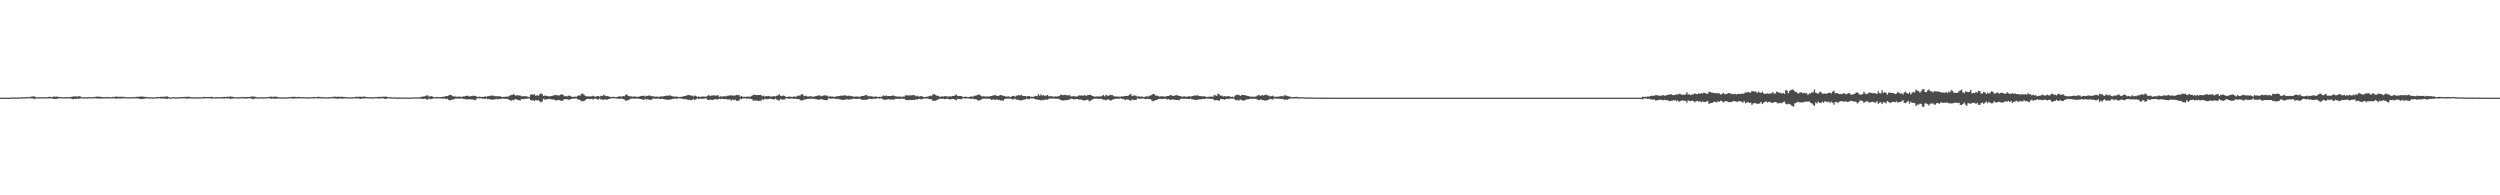 <?xml version="1.0" encoding="UTF-8"?>
<svg xmlns="http://www.w3.org/2000/svg" width="1920" height="150">
  <path d="M0 74.999h1v1.000H0zM1 74.999h1v1.000H1zM2 74.999h1v1.000H2zM3 74.999h1v1.000H3zM4 74.999h1v1.000H4zM5 74.999h1v1.000H5zM6 74.998h1v1.000H6zM7 74.999h1v1.000H7zM8 74.956h1v1.000H8zM9 74.789h1v1.000H9zM10 74.777h1v1.000H10zM11 74.906h1v1.000H11zM12 74.880h1v1.000H12zM13 74.808h1v1.000H13zM14 74.858h1v1.000H14zM15 74.834h1v1.000H15zM16 74.660h1v1.000H16zM17 74.714h1v1.000H17zM18 74.738h1v1.000H18zM19 74.710h1v1.000H19zM20 74.524h1v1.000H20zM21 74.540h1v1.000H21zM22 74.410h1v1.132H22zM23 74.555h1v1.000H23zM24 74.013h1v1.549H24zM25 74.083h1v1.603H25zM26 74.023h1v2.124H26zM27 74.617h1v1.000H27zM28 74.711h1v1.000H28zM29 74.681h1v1.000H29zM30 74.602h1v1.000H30zM31 74.708h1v1.000H31zM32 74.707h1v1.000H32zM33 74.591h1v1.000H33zM34 74.678h1v1.000H34zM35 74.719h1v1.000H35zM36 74.574h1v1.000H36zM37 74.355h1v1.261H37zM38 74.354h1v1.150H38zM39 74.565h1v1.000H39zM40 74.436h1v1.270H40zM41 74.021h1v1.967H41zM42 74.286h1v1.719H42zM43 74.117h1v1.886H43zM44 74.345h1v1.394H44zM45 74.415h1v1.000H45zM46 74.550h1v1.000H46zM47 74.628h1v1.000H47zM48 74.676h1v1.000H48zM49 74.629h1v1.000H49zM50 74.674h1v1.000H50zM51 74.550h1v1.000H51zM52 74.477h1v1.040H52zM53 74.523h1v1.005H53zM54 74.444h1v1.241H54zM55 74.280h1v1.784H55zM56 73.990h1v2.172H56zM57 74.013h1v1.846H57zM58 74.068h1v1.940H58zM59 74.205h1v1.590H59zM60 73.866h1v2.008H60zM61 73.951h1v1.675H61zM62 74.574h1v1.000H62zM63 74.605h1v1.000H63zM64 74.730h1v1.000H64zM65 74.693h1v1.000H65zM66 74.734h1v1.000H66zM67 74.723h1v1.000H67zM68 74.482h1v1.000H68zM69 74.685h1v1.000H69zM70 74.673h1v1.000H70zM71 74.525h1v1.000H71zM72 74.442h1v1.086H72zM73 74.387h1v1.109H73zM74 74.074h1v1.580H74zM75 74.353h1v1.373H75zM76 74.205h1v1.567H76zM77 74.392h1v1.325H77zM78 74.425h1v1.128H78zM79 74.701h1v1.000H79zM80 74.606h1v1.000H80zM81 74.509h1v1.000H81zM82 74.623h1v1.000H82zM83 74.567h1v1.000H83zM84 74.599h1v1.000H84zM85 74.749h1v1.000H85zM86 74.358h1v1.117H86zM87 74.661h1v1.000H87zM88 74.204h1v1.508H88zM89 74.209h1v1.617H89zM90 74.315h1v1.379H90zM91 74.412h1v1.220H91zM92 74.233h1v1.497H92zM93 74.381h1v1.157H93zM94 74.297h1v1.400H94zM95 74.463h1v1.026H95zM96 74.593h1v1.000H96zM97 74.681h1v1.000H97zM98 74.591h1v1.000H98zM99 74.771h1v1.000H99zM100 74.644h1v1.000H100zM101 74.582h1v1.000H101zM102 74.599h1v1.000H102zM103 74.595h1v1.000H103zM104 74.354h1v1.089H104zM105 74.286h1v1.271H105zM106 74.333h1v1.403H106zM107 74.206h1v1.893H107zM108 74.108h1v1.894H108zM109 74.174h1v1.892H109zM110 74.196h1v1.618H110zM111 74.519h1v1.226H111zM112 74.415h1v1.071H112zM113 74.696h1v1.000H113zM114 74.714h1v1.000H114zM115 74.688h1v1.000H115zM116 74.707h1v1.000H116zM117 74.764h1v1.000H117zM118 74.764h1v1.000H118zM119 74.746h1v1.000H119zM120 74.513h1v1.052H120zM121 74.460h1v1.119H121zM122 74.481h1v1.000H122zM123 74.270h1v1.456H123zM124 74.272h1v1.392H124zM125 74.281h1v1.463H125zM126 74.312h1v1.287H126zM127 74.105h1v1.795H127zM128 74.074h1v1.905H128zM129 74.503h1v1.117H129zM130 74.817h1v1.000H130zM131 74.839h1v1.000H131zM132 74.693h1v1.000H132zM133 74.616h1v1.000H133zM134 74.760h1v1.000H134zM135 74.767h1v1.000H135zM136 74.658h1v1.000H136zM137 74.741h1v1.000H137zM138 74.479h1v1.065H138zM139 74.623h1v1.000H139zM140 74.480h1v1.089H140zM141 74.430h1v1.106H141zM142 74.285h1v1.260H142zM143 74.480h1v1.322H143zM144 74.172h1v1.552H144zM145 74.369h1v1.233H145zM146 74.639h1v1.000H146zM147 74.637h1v1.000H147zM148 74.772h1v1.000H148zM149 74.768h1v1.000H149zM150 74.726h1v1.000H150zM151 74.691h1v1.000H151zM152 74.757h1v1.000H152zM153 74.598h1v1.000H153zM154 74.634h1v1.000H154zM155 74.725h1v1.000H155zM156 74.338h1v1.228H156zM157 74.521h1v1.000H157zM158 74.481h1v1.000H158zM159 74.556h1v1.000H159zM160 74.462h1v1.078H160zM161 74.492h1v1.039H161zM162 74.240h1v1.514H162zM163 74.728h1v1.000H163zM164 74.656h1v1.000H164zM165 74.693h1v1.000H165zM166 74.496h1v1.000H166zM167 74.711h1v1.000H167zM168 74.577h1v1.000H168zM169 74.556h1v1.000H169zM170 74.584h1v1.000H170zM171 74.517h1v1.198H171zM172 74.416h1v1.233H172zM173 74.529h1v1.000H173zM174 74.189h1v1.487H174zM175 74.404h1v1.062H175zM176 74.109h1v1.776H176zM177 74.191h1v1.672H177zM178 74.327h1v1.430H178zM179 74.431h1v1.089H179zM180 74.653h1v1.000H180zM181 74.632h1v1.000H181zM182 74.734h1v1.000H182zM183 74.712h1v1.000H183zM184 74.620h1v1.000H184zM185 74.621h1v1.000H185zM186 74.412h1v1.102H186zM187 74.656h1v1.000H187zM188 74.474h1v1.255H188zM189 74.514h1v1.135H189zM190 74.436h1v1.112H190zM191 74.482h1v1.011H191zM192 74.299h1v1.316H192zM193 74.074h1v1.760H193zM194 74.121h1v2.150H194zM195 74.239h1v1.518H195zM196 74.408h1v1.234H196zM197 74.705h1v1.000H197zM198 74.745h1v1.000H198zM199 74.762h1v1.000H199zM200 74.618h1v1.000H200zM201 74.700h1v1.000H201zM202 74.720h1v1.000H202zM203 74.723h1v1.000H203zM204 74.634h1v1.000H204zM205 74.595h1v1.000H205zM206 74.457h1v1.000H206zM207 74.254h1v1.333H207zM208 74.219h1v1.725H208zM209 74.355h1v1.291H209zM210 74.289h1v1.489H210zM211 74.170h1v1.731H211zM212 74.267h1v1.477H212zM213 74.516h1v1.067H213zM214 74.828h1v1.000H214zM215 74.712h1v1.000H215zM216 74.728h1v1.000H216zM217 74.785h1v1.000H217zM218 74.727h1v1.000H218zM219 74.864h1v1.000H219zM220 74.724h1v1.000H220zM221 74.626h1v1.000H221zM222 74.483h1v1.000H222zM223 74.446h1v1.130H223zM224 74.401h1v1.219H224zM225 74.331h1v1.491H225zM226 74.316h1v1.272H226zM227 74.555h1v1.048H227zM228 74.426h1v1.099H228zM229 74.381h1v1.171H229zM230 74.488h1v1.000H230zM231 74.684h1v1.000H231zM232 74.591h1v1.000H232zM233 74.697h1v1.000H233zM234 74.645h1v1.000H234zM235 74.747h1v1.000H235zM236 74.768h1v1.000H236zM237 74.685h1v1.000H237zM238 74.693h1v1.000H238zM239 74.579h1v1.000H239zM240 74.605h1v1.000H240zM241 74.421h1v1.079H241zM242 74.539h1v1.000H242zM243 74.534h1v1.000H243zM244 74.256h1v1.419H244zM245 74.419h1v1.070H245zM246 74.482h1v1.074H246zM247 74.783h1v1.000H247zM248 74.557h1v1.000H248zM249 74.587h1v1.000H249zM250 74.779h1v1.000H250zM251 74.737h1v1.000H251zM252 74.653h1v1.000H252zM253 74.635h1v1.000H253zM254 74.556h1v1.000H254zM255 74.336h1v1.121H255zM256 74.361h1v1.142H256zM257 74.244h1v1.416H257zM258 74.378h1v1.382H258zM259 74.271h1v1.636H259zM260 74.193h1v1.453H260zM261 74.479h1v1.200H261zM262 74.148h1v1.619H262zM263 74.443h1v1.290H263zM264 74.481h1v1.102H264zM265 74.515h1v1.003H265zM266 74.729h1v1.000H266zM267 74.739h1v1.000H267zM268 74.733h1v1.000H268zM269 74.697h1v1.000H269zM270 74.772h1v1.000H270zM271 74.576h1v1.000H271zM272 74.523h1v1.045H272zM273 74.305h1v1.314H273zM274 74.249h1v1.345H274zM275 74.395h1v1.188H275zM276 74.168h1v1.830H276zM277 74.336h1v1.545H277zM278 74.305h1v1.318H278zM279 74.133h1v1.536H279zM280 74.221h1v1.325H280zM281 74.501h1v1.036H281zM282 74.620h1v1.020H282zM283 74.716h1v1.000H283zM284 74.601h1v1.000H284zM285 74.648h1v1.000H285zM286 74.738h1v1.000H286zM287 74.647h1v1.000H287zM288 74.458h1v1.006H288zM289 74.483h1v1.000H289zM290 74.341h1v1.307H290zM291 74.409h1v1.231H291zM292 74.340h1v1.247H292zM293 74.405h1v1.171H293zM294 74.205h1v1.362H294zM295 74.221h1v1.684H295zM296 74.142h1v1.822H296zM297 74.504h1v1.036H297zM298 74.593h1v1.000H298zM299 74.604h1v1.000H299zM300 74.758h1v1.000H300zM301 74.842h1v1.000H301zM302 74.750h1v1.000H302zM303 74.693h1v1.000H303zM304 74.899h1v1.000H304zM305 74.871h1v1.000H305zM306 74.878h1v1.000H306zM307 74.900h1v1.000H307zM308 74.854h1v1.000H308zM309 74.849h1v1.000H309zM310 74.886h1v1.000H310zM311 74.888h1v1.000H311zM312 74.888h1v1.000H312zM313 74.896h1v1.000H313zM314 74.917h1v1.000H314zM315 74.937h1v1.000H315zM316 74.843h1v1.000H316zM317 74.789h1v1.000H317zM318 74.802h1v1.000H318zM319 74.784h1v1.000H319zM320 74.728h1v1.000H320zM321 74.782h1v1.000H321zM322 74.533h1v1.125H322zM323 74.379h1v1.368H323zM324 74.246h1v1.803H324zM325 73.994h1v1.857H325zM326 73.946h1v1.863H326zM327 73.365h1v3.042H327zM328 73.199h1v3.221H328zM329 74.138h1v1.499H329zM330 74.034h1v2.254H330zM331 73.802h1v2.196H331zM332 74.269h1v1.428H332zM333 74.643h1v1.000H333zM334 74.608h1v1.000H334zM335 74.398h1v1.190H335zM336 74.561h1v1.024H336zM337 74.539h1v1.030H337zM338 74.486h1v1.153H338zM339 74.525h1v1.180H339zM340 74.140h1v1.561H340zM341 74.290h1v1.363H341zM342 73.753h1v2.287H342zM343 73.836h1v1.949H343zM344 73.391h1v3.277H344zM345 72.833h1v4.214H345zM346 72.965h1v3.881H346zM347 73.948h1v2.303H347zM348 73.960h1v2.542H348zM349 74.070h1v1.658H349zM350 74.219h1v1.508H350zM351 74.265h1v1.417H351zM352 74.112h1v1.638H352zM353 74.279h1v1.499H353zM354 74.408h1v1.163H354zM355 74.094h1v1.851H355zM356 74.137h1v1.829H356zM357 73.672h1v2.561H357zM358 73.554h1v2.773H358zM359 73.541h1v2.818H359zM360 74.193h1v2.033H360zM361 73.824h1v2.514H361zM362 73.778h1v2.599H362zM363 73.451h1v3.008H363zM364 73.624h1v3.386H364zM365 73.806h1v2.752H365zM366 74.431h1v1.004H366zM367 74.254h1v1.253H367zM368 74.243h1v1.335H368zM369 74.439h1v1.021H369zM370 74.376h1v1.388H370zM371 74.380h1v1.461H371zM372 73.958h1v1.981H372zM373 74.291h1v1.269H373zM374 73.960h1v2.224H374zM375 73.763h1v2.293H375zM376 73.489h1v2.823H376zM377 73.571h1v2.978H377zM378 73.298h1v3.293H378zM379 73.680h1v2.629H379zM380 73.924h1v2.341H380zM381 73.924h1v2.071H381zM382 73.896h1v2.417H382zM383 73.999h1v1.867H383zM384 73.949h1v2.259H384zM385 74.471h1v1.198H385zM386 74.389h1v1.389H386zM387 74.385h1v1.393H387zM388 74.186h1v1.775H388zM389 74.266h1v1.609H389zM390 74.016h1v2.418H390zM391 73.416h1v3.317H391zM392 73.026h1v4.451H392zM393 72.911h1v3.809H393zM394 72.070h1v5.019H394zM395 73.240h1v2.952H395zM396 73.298h1v2.944H396zM397 73.142h1v3.566H397zM398 73.330h1v3.617H398zM399 73.347h1v3.876H399zM400 73.936h1v2.110H400zM401 73.912h1v2.223H401zM402 73.795h1v2.324H402zM403 73.920h1v1.828H403zM404 73.921h1v2.045H404zM405 74.279h1v1.298H405zM406 74.480h1v1.021H406zM407 72.749h1v4.106H407zM408 72.398h1v4.811H408zM409 72.755h1v4.273H409zM410 72.317h1v5.241H410zM411 73.616h1v3.072H411zM412 73.136h1v4.138H412zM413 73.471h1v3.532H413zM414 72.406h1v5.346H414zM415 71.659h1v6.907H415zM416 72.364h1v5.400H416zM417 73.770h1v2.134H417zM418 73.305h1v3.242H418zM419 73.652h1v2.728H419zM420 73.692h1v2.521H420zM421 74.055h1v1.878H421zM422 73.879h1v2.233H422zM423 73.771h1v2.522H423zM424 73.465h1v2.933H424zM425 73.219h1v3.326H425zM426 72.860h1v4.108H426zM427 73.063h1v4.172H427zM428 73.291h1v3.351H428zM429 73.283h1v3.641H429zM430 72.779h1v4.505H430zM431 72.421h1v5.157H431zM432 72.883h1v4.099H432zM433 74.020h1v2.097H433zM434 73.650h1v2.642H434zM435 74.062h1v2.047H435zM436 73.593h1v2.930H436zM437 73.363h1v3.234H437zM438 74.008h1v2.089H438zM439 74.368h1v1.446H439zM440 74.517h1v1.133H440zM441 74.097h1v1.677H441zM442 74.433h1v1.057H442zM443 73.704h1v2.473H443zM444 73.182h1v3.297H444zM445 73.402h1v3.376H445zM446 72.071h1v5.680H446zM447 71.906h1v5.705H447zM448 72.670h1v4.983H448zM449 73.559h1v3.354H449zM450 73.982h1v2.122H450zM451 73.972h1v1.922H451zM452 74.066h1v2.061H452zM453 74.007h1v2.013H453zM454 74.046h1v1.842H454zM455 73.548h1v2.970H455zM456 74.029h1v1.817H456zM457 74.360h1v1.377H457zM458 73.799h1v2.491H458zM459 73.798h1v2.684H459zM460 74.264h1v1.433H460zM461 73.538h1v2.788H461zM462 73.784h1v2.661H462zM463 72.809h1v3.958H463zM464 73.375h1v2.765H464zM465 73.857h1v2.851H465zM466 73.734h1v2.733H466zM467 74.031h1v2.002H467zM468 74.277h1v1.504H468zM469 74.507h1v1.000H469zM470 74.327h1v1.198H470zM471 74.371h1v1.053H471zM472 74.578h1v1.000H472zM473 74.454h1v1.149H473zM474 74.401h1v1.419H474zM475 73.948h1v1.834H475zM476 74.106h1v1.765H476zM477 74.232h1v1.456H477zM478 73.737h1v2.328H478zM479 73.950h1v2.593H479zM480 72.779h1v4.543H480zM481 72.573h1v4.660H481zM482 73.725h1v3.146H482zM483 73.927h1v2.479H483zM484 73.890h1v1.976H484zM485 74.245h1v1.334H485zM486 74.163h1v1.595H486zM487 74.135h1v1.626H487zM488 74.119h1v1.678H488zM489 74.400h1v1.274H489zM490 74.222h1v1.549H490zM491 73.984h1v2.054H491zM492 73.632h1v2.472H492zM493 73.725h1v2.692H493zM494 73.398h1v3.442H494zM495 74.064h1v1.725H495zM496 73.540h1v2.961H496zM497 73.793h1v2.394H497zM498 73.244h1v3.416H498zM499 73.474h1v3.106H499zM500 73.880h1v2.766H500zM501 73.981h1v1.663H501zM502 74.142h1v1.695H502zM503 74.234h1v1.603H503zM504 74.149h1v1.676H504zM505 74.313h1v1.292H505zM506 74.362h1v1.613H506zM507 74.001h1v2.061H507zM508 74.069h1v1.756H508zM509 73.979h1v2.041H509zM510 73.766h1v2.569H510zM511 73.543h1v2.847H511zM512 73.432h1v3.210H512zM513 73.478h1v3.096H513zM514 73.171h1v3.392H514zM515 73.686h1v2.642H515zM516 73.967h1v1.980H516zM517 74.080h1v1.925H517zM518 74.216h1v1.369H518zM519 74.018h1v1.869H519zM520 74.385h1v1.337H520zM521 74.508h1v1.000H521zM522 74.283h1v1.303H522zM523 74.400h1v1.370H523zM524 74.010h1v1.881H524zM525 73.835h1v2.373H525zM526 73.683h1v2.443H526zM527 73.341h1v2.903H527zM528 72.866h1v3.934H528zM529 73.042h1v3.482H529zM530 73.372h1v3.623H530zM531 73.344h1v3.465H531zM532 74.068h1v1.962H532zM533 73.398h1v3.432H533zM534 73.592h1v2.730H534zM535 74.465h1v1.150H535zM536 74.002h1v1.937H536zM537 74.476h1v1.332H537zM538 74.226h1v1.508H538zM539 74.037h1v1.930H539zM540 74.178h1v1.589H540zM541 74.209h1v1.385H541zM542 74.164h1v1.499H542zM543 73.508h1v3.168H543zM544 73.042h1v3.803H544zM545 73.763h1v2.653H545zM546 73.366h1v3.301H546zM547 73.304h1v3.562H547zM548 73.187h1v3.082H548zM549 73.572h1v2.560H549zM550 73.177h1v3.320H550zM551 73.174h1v3.071H551zM552 74.325h1v1.432H552zM553 73.993h1v2.179H553zM554 74.106h1v1.631H554zM555 73.984h1v2.144H555zM556 73.921h1v2.201H556zM557 74.048h1v1.941H557zM558 73.580h1v2.806H558zM559 73.440h1v2.991H559zM560 73.389h1v2.905H560zM561 73.113h1v4.190H561zM562 73.459h1v2.993H562zM563 73.340h1v3.515H563zM564 73.498h1v2.967H564zM565 72.803h1v4.684H565zM566 73.147h1v4.253H566zM567 72.878h1v4.542H567zM568 74.251h1v1.558H568zM569 73.621h1v2.667H569zM570 74.442h1v1.070H570zM571 74.112h1v1.528H571zM572 74.420h1v1.064H572zM573 74.176h1v1.739H573zM574 74.203h1v1.385H574zM575 74.232h1v1.548H575zM576 74.111h1v1.818H576zM577 73.548h1v2.564H577zM578 72.728h1v4.633H578zM579 72.930h1v4.339H579zM580 72.897h1v4.352H580zM581 73.126h1v4.033H581zM582 72.959h1v4.711H582zM583 72.884h1v4.472H583zM584 72.955h1v4.376H584zM585 73.862h1v2.367H585zM586 73.453h1v3.254H586zM587 74.165h1v1.602H587zM588 73.735h1v2.423H588zM589 73.877h1v2.353H589zM590 73.626h1v2.460H590zM591 74.181h1v1.570H591zM592 74.098h1v1.997H592zM593 74.040h1v2.087H593zM594 73.743h1v2.821H594zM595 74.064h1v1.715H595zM596 73.535h1v2.860H596zM597 73.217h1v3.807H597zM598 72.381h1v4.785H598zM599 73.504h1v2.502H599zM600 73.823h1v2.641H600zM601 73.299h1v3.194H601zM602 73.617h1v2.835H602zM603 74.322h1v1.191H603zM604 74.463h1v1.119H604zM605 74.231h1v1.590H605zM606 74.102h1v1.746H606zM607 74.327h1v1.297H607zM608 74.453h1v1.173H608zM609 74.157h1v1.898H609zM610 74.137h1v1.612H610zM611 74.258h1v1.655H611zM612 73.600h1v2.516H612zM613 73.481h1v2.479H613zM614 73.313h1v3.442H614zM615 72.523h1v4.742H615zM616 72.326h1v4.717H616zM617 73.820h1v2.625H617zM618 73.410h1v3.023H618zM619 73.834h1v2.193H619zM620 74.201h1v1.729H620zM621 74.058h1v1.749H621zM622 73.873h1v2.071H622zM623 74.207h1v1.559H623zM624 74.224h1v1.660H624zM625 74.159h1v1.666H625zM626 73.762h1v2.530H626zM627 73.537h1v2.757H627zM628 73.386h1v3.246H628zM629 73.168h1v3.299H629zM630 73.947h1v2.106H630zM631 73.602h1v2.832H631zM632 73.435h1v3.179H632zM633 73.071h1v3.759H633zM634 73.594h1v3.371H634zM635 73.434h1v3.191H635zM636 74.219h1v1.213H636zM637 73.961h1v1.921H637zM638 74.069h1v1.691H638zM639 74.091h1v1.621H639zM640 74.347h1v1.353H640zM641 74.329h1v1.549H641zM642 73.896h1v2.173H642zM643 73.992h1v1.833H643zM644 73.719h1v2.557H644zM645 73.504h1v2.943H645zM646 73.402h1v3.170H646zM647 73.404h1v3.330H647zM648 73.255h1v3.418H648zM649 73.238h1v3.138H649zM650 73.843h1v2.357H650zM651 73.510h1v3.011H651zM652 73.485h1v2.896H652zM653 73.886h1v2.307H653zM654 73.772h1v2.416H654zM655 74.269h1v1.409H655zM656 74.187h1v1.790H656zM657 74.128h1v1.805H657zM658 74.097h1v1.956H658zM659 74.252h1v1.515H659zM660 74.286h1v1.518H660zM661 73.791h1v2.708H661zM662 73.691h1v2.952H662zM663 73.620h1v2.946H663zM664 73.128h1v3.480H664zM665 72.908h1v3.780H665zM666 73.928h1v2.274H666zM667 73.760h1v2.212H667zM668 74.051h1v1.796H668zM669 73.877h1v2.371H669zM670 74.273h1v1.538H670zM671 74.253h1v1.529H671zM672 74.080h1v1.831H672zM673 74.246h1v1.291H673zM674 74.509h1v1.000H674zM675 74.233h1v1.523H675zM676 74.398h1v1.022H676zM677 74.035h1v1.909H677zM678 73.264h1v3.305H678zM679 73.712h1v2.861H679zM680 73.264h1v3.379H680zM681 73.817h1v2.430H681zM682 73.742h1v2.382H682zM683 73.788h1v2.701H683zM684 73.698h1v2.635H684zM685 73.316h1v3.152H685zM686 73.462h1v3.064H686zM687 73.861h1v1.956H687zM688 74.091h1v1.864H688zM689 74.123h1v1.733H689zM690 74.226h1v1.673H690zM691 74.073h1v1.896H691zM692 74.423h1v1.197H692zM693 74.082h1v1.831H693zM694 74.130h1v1.728H694zM695 73.147h1v3.482H695zM696 73.240h1v3.604H696zM697 73.263h1v3.745H697zM698 73.317h1v3.406H698zM699 73.197h1v3.564H699zM700 73.127h1v3.747H700zM701 72.985h1v3.746H701zM702 73.252h1v3.522H702zM703 73.934h1v2.302H703zM704 73.489h1v3.063H704zM705 74.129h1v1.757H705zM706 74.021h1v2.001H706zM707 73.657h1v2.673H707zM708 74.124h1v1.850H708zM709 74.421h1v1.296H709zM710 74.573h1v1.000H710zM711 74.196h1v1.494H711zM712 74.236h1v1.424H712zM713 73.891h1v2.148H713zM714 73.379h1v2.912H714zM715 73.821h1v2.468H715zM716 72.460h1v5.129H716zM717 72.367h1v5.010H717zM718 72.907h1v4.441H718zM719 73.451h1v3.419H719zM720 73.651h1v2.760H720zM721 74.167h1v1.681H721zM722 74.276h1v1.554H722zM723 73.898h1v2.060H723zM724 74.161h1v1.659H724zM725 73.936h1v2.233H725zM726 73.791h1v2.130H726zM727 74.194h1v1.558H727zM728 74.076h1v2.003H728zM729 74.007h1v2.328H729zM730 74.110h1v2.150H730zM731 73.741h1v2.336H731zM732 73.650h1v2.421H732zM733 73.306h1v3.263H733zM734 72.599h1v4.427H734zM735 73.801h1v2.089H735zM736 73.802h1v2.300H736zM737 73.680h1v2.501H737zM738 73.805h1v2.447H738zM739 74.437h1v1.031H739zM740 74.368h1v1.193H740zM741 74.222h1v1.437H741zM742 74.322h1v1.245H742zM743 74.483h1v1.051H743zM744 74.413h1v1.273H744zM745 74.153h1v1.839H745zM746 74.034h1v1.811H746zM747 74.172h1v1.714H747zM748 73.486h1v2.834H748zM749 73.453h1v2.603H749zM750 73.011h1v3.832H750zM751 72.570h1v4.751H751zM752 72.816h1v4.310H752zM753 73.620h1v2.905H753zM754 74.139h1v1.668H754zM755 73.846h1v2.039H755zM756 74.123h1v1.591H756zM757 74.163h1v1.651H757zM758 73.971h1v1.908H758zM759 74.295h1v1.490H759zM760 73.791h1v2.253H760zM761 73.726h1v3.021H761zM762 73.331h1v3.092H762zM763 73.280h1v3.205H763zM764 72.944h1v3.755H764zM765 73.683h1v2.431H765zM766 73.672h1v3.151H766zM767 73.318h1v3.332H767zM768 72.954h1v4.218H768zM769 73.254h1v3.938H769zM770 73.559h1v3.716H770zM771 73.681h1v2.452H771zM772 74.195h1v1.753H772zM773 74.141h1v1.589H773zM774 73.943h1v1.828H774zM775 74.360h1v1.297H775zM776 74.333h1v1.661H776zM777 73.682h1v2.689H777zM778 73.660h1v2.603H778zM779 74.232h1v1.496H779zM780 73.452h1v3.180H780zM781 73.373h1v3.058H781zM782 73.035h1v3.939H782zM783 73.341h1v3.567H783zM784 72.767h1v4.366H784zM785 73.677h1v3.168H785zM786 73.804h1v2.576H786zM787 73.656h1v2.757H787zM788 74.205h1v1.587H788zM789 73.701h1v2.448H789zM790 73.705h1v2.505H790zM791 74.393h1v1.144H791zM792 74.189h1v1.488H792zM793 74.435h1v1.096H793zM794 73.978h1v2.005H794zM795 73.574h1v2.708H795zM796 73.856h1v2.646H796zM797 72.396h1v4.291H797zM798 73.513h1v3.188H798zM799 72.548h1v4.620H799zM800 73.421h1v3.204H800zM801 73.065h1v3.991H801zM802 73.797h1v2.598H802zM803 73.358h1v3.242H803zM804 72.977h1v3.593H804zM805 73.970h1v1.940H805zM806 73.830h1v1.884H806zM807 73.944h1v1.738H807zM808 74.085h1v1.657H808zM809 74.219h1v1.396H809zM810 73.985h1v1.819H810zM811 74.122h1v1.736H811zM812 73.911h1v1.916H812zM813 73.822h1v2.193H813zM814 72.655h1v4.216H814zM815 72.906h1v4.143H815zM816 73.119h1v4.157H816zM817 72.788h1v4.333H817zM818 73.021h1v3.923H818zM819 73.167h1v3.575H819zM820 73.242h1v3.562H820zM821 73.055h1v3.288H821zM822 74.031h1v1.734H822zM823 74.036h1v1.881H823zM824 73.681h1v2.583H824zM825 74.071h1v2.263H825zM826 74.039h1v2.014H826zM827 74.020h1v2.049H827zM828 73.260h1v3.281H828zM829 73.446h1v2.904H829zM830 73.207h1v3.361H830zM831 73.585h1v3.352H831zM832 73.138h1v4.142H832zM833 73.307h1v3.717H833zM834 73.516h1v3.179H834zM835 72.953h1v3.615H835zM836 72.969h1v4.739H836zM837 72.741h1v4.665H837zM838 73.460h1v3.246H838zM839 73.765h1v2.357H839zM840 74.176h1v1.555H840zM841 74.207h1v1.610H841zM842 73.999h1v1.744H842zM843 74.064h1v1.905H843zM844 74.011h1v1.869H844zM845 74.115h1v1.762H845zM846 73.594h1v2.652H846zM847 73.027h1v3.533H847zM848 73.979h1v2.704H848zM849 72.831h1v4.288H849zM850 73.407h1v3.003H850zM851 73.689h1v2.717H851zM852 72.726h1v4.431H852zM853 73.007h1v4.074H853zM854 73.051h1v3.514H854zM855 73.877h1v2.303H855zM856 74.076h1v1.791H856zM857 74.062h1v1.812H857zM858 74.144h1v1.618H858zM859 74.258h1v1.609H859zM860 74.346h1v1.292H860zM861 73.830h1v1.942H861zM862 74.203h1v1.902H862zM863 73.800h1v2.597H863zM864 73.690h1v3.137H864zM865 73.741h1v2.440H865zM866 73.411h1v3.098H866zM867 72.813h1v4.134H867zM868 72.044h1v5.396H868zM869 73.688h1v2.591H869zM870 73.427h1v3.360H870zM871 73.272h1v3.436H871zM872 73.548h1v3.264H872zM873 74.231h1v1.356H873zM874 73.968h1v1.869H874zM875 74.161h1v1.684H875zM876 74.117h1v1.671H876zM877 74.142h1v1.475H877zM878 74.489h1v1.109H878zM879 74.225h1v1.883H879zM880 73.856h1v2.080H880zM881 74.296h1v1.563H881zM882 73.497h1v2.592H882zM883 73.460h1v2.559H883zM884 72.984h1v4.098H884zM885 72.131h1v5.682H885zM886 72.310h1v4.939H886zM887 73.480h1v3.489H887zM888 73.266h1v3.519H888zM889 73.717h1v2.293H889zM890 74.170h1v1.749H890zM891 73.992h1v1.918H891zM892 73.866h1v2.264H892zM893 74.138h1v1.733H893zM894 74.130h1v1.623H894zM895 74.049h1v1.832H895zM896 73.692h1v2.770H896zM897 73.729h1v2.420H897zM898 73.114h1v3.388H898zM899 73.028h1v3.804H899zM900 73.735h1v2.429H900zM901 73.609h1v2.981H901zM902 73.337h1v3.251H902zM903 73.057h1v3.725H903zM904 73.367h1v3.350H904zM905 73.561h1v3.653H905zM906 73.797h1v2.278H906zM907 74.274h1v1.569H907zM908 74.116h1v1.733H908zM909 73.998h1v1.931H909zM910 74.161h1v1.626H910zM911 74.341h1v1.642H911zM912 73.981h1v2.001H912zM913 73.813h1v2.266H913zM914 74.278h1v1.425H914zM915 73.748h1v2.690H915zM916 73.615h1v2.696H916zM917 73.246h1v3.504H917zM918 73.511h1v3.173H918zM919 73.095h1v3.617H919zM920 73.599h1v2.731H920zM921 73.799h1v2.474H921zM922 73.859h1v2.447H922zM923 73.980h1v2.030H923zM924 73.942h1v1.981H924zM925 74.021h1v2.064H925zM926 74.420h1v1.164H926zM927 74.364h1v1.338H927zM928 74.302h1v1.517H928zM929 74.261h1v1.672H929zM930 74.074h1v1.820H930zM931 74.402h1v1.583H931zM932 72.997h1v4.058H932zM933 73.223h1v3.730H933zM934 73.550h1v3.302H934zM935 71.902h1v5.329H935zM936 72.472h1v4.896H936zM937 73.581h1v2.375H937zM938 73.319h1v2.885H938zM939 74.076h1v2.139H939zM940 73.764h1v2.848H940zM941 74.079h1v1.954H941zM942 73.956h1v1.906H942zM943 73.830h1v2.278H943zM944 74.049h1v1.692H944zM945 74.450h1v1.152H945zM946 74.175h1v1.661H946zM947 74.641h1v1.000H947zM948 73.508h1v3.037H948zM949 72.770h1v4.271H949zM950 72.968h1v3.753H950zM951 72.740h1v4.596H951zM952 73.730h1v2.648H952zM953 72.927h1v3.983H953zM954 73.014h1v4.197H954zM955 72.925h1v4.250H955zM956 73.246h1v3.646H956zM957 73.494h1v2.809H957zM958 73.680h1v2.597H958zM959 74.005h1v2.140H959zM960 74.220h1v1.633H960zM961 74.220h1v1.681H961zM962 74.208h1v1.594H962zM963 74.285h1v1.605H963zM964 74.142h1v1.774H964zM965 73.534h1v2.921H965zM966 73.032h1v3.721H966zM967 73.271h1v3.652H967zM968 73.585h1v2.669H968zM969 72.963h1v3.958H969zM970 73.355h1v3.486H970zM971 72.920h1v4.511H971zM972 72.697h1v4.358H972zM973 73.336h1v3.689H973zM974 73.390h1v3.068H974zM975 74.155h1v1.730H975zM976 73.755h1v2.487H976zM977 73.497h1v2.928H977zM978 74.221h1v1.613H978zM979 74.306h1v1.229H979zM980 74.234h1v1.600H980zM981 74.228h1v1.589H981zM982 74.041h1v1.798H982zM983 73.911h1v2.081H983zM984 73.584h1v2.579H984zM985 74.032h1v1.926H985zM986 73.139h1v3.729H986zM987 73.325h1v2.977H987zM988 73.624h1v3.104H988zM989 73.958h1v2.225H989zM990 74.100h1v1.642H990zM991 74.369h1v1.277H991zM992 74.708h1v1.000H992zM993 74.496h1v1.077H993zM994 74.449h1v1.171H994zM995 74.385h1v1.189H995zM996 74.383h1v1.179H996zM997 74.727h1v1.000H997zM998 74.705h1v1.000H998zM999 74.585h1v1.000H999zM1000 74.684h1v1.000H1000zM1001 74.718h1v1.000H1001zM1002 74.849h1v1.000H1002zM1003 74.824h1v1.000H1003zM1004 74.771h1v1.000H1004zM1005 74.881h1v1.000H1005zM1006 74.849h1v1.000H1006zM1007 74.829h1v1.000H1007zM1008 74.932h1v1.000H1008zM1009 74.898h1v1.000H1009zM1010 74.905h1v1.000H1010zM1011 74.943h1v1.000H1011zM1012 74.950h1v1.000H1012zM1013 74.956h1v1.000H1013zM1014 74.975h1v1.000H1014zM1015 74.981h1v1.000H1015zM1016 74.979h1v1.000H1016zM1017 74.974h1v1.000H1017zM1018 74.975h1v1.000H1018zM1019 74.975h1v1.000H1019zM1020 74.981h1v1.000H1020zM1021 74.988h1v1.000H1021zM1022 74.988h1v1.000H1022zM1023 74.991h1v1.000H1023zM1024 74.989h1v1.000H1024zM1025 74.989h1v1.000H1025zM1026 74.988h1v1.000H1026zM1027 74.990h1v1.000H1027zM1028 74.992h1v1.000H1028zM1029 74.993h1v1.000H1029zM1030 74.993h1v1.000H1030zM1031 74.993h1v1.000H1031zM1032 74.995h1v1.000H1032zM1033 74.995h1v1.000H1033zM1034 74.994h1v1.000H1034zM1035 74.996h1v1.000H1035zM1036 74.997h1v1.000H1036zM1037 74.996h1v1.000H1037zM1038 74.996h1v1.000H1038zM1039 74.997h1v1.000H1039zM1040 74.997h1v1.000H1040zM1041 74.997h1v1.000H1041zM1042 74.997h1v1.000H1042zM1043 74.997h1v1.000H1043zM1044 74.997h1v1.000H1044zM1045 74.997h1v1.000H1045zM1046 74.998h1v1.000H1046zM1047 74.998h1v1.000H1047zM1048 74.998h1v1.000H1048zM1049 74.998h1v1.000H1049zM1050 74.997h1v1.000H1050zM1051 74.998h1v1.000H1051zM1052 74.998h1v1.000H1052zM1053 74.998h1v1.000H1053zM1054 74.998h1v1.000H1054zM1055 74.998h1v1.000H1055zM1056 74.998h1v1.000H1056zM1057 74.998h1v1.000H1057zM1058 74.998h1v1.000H1058zM1059 74.998h1v1.000H1059zM1060 74.998h1v1.000H1060zM1061 74.998h1v1.000H1061zM1062 74.998h1v1.000H1062zM1063 74.998h1v1.000H1063zM1064 74.998h1v1.000H1064zM1065 74.998h1v1.000H1065zM1066 74.998h1v1.000H1066zM1067 74.998h1v1.000H1067zM1068 74.998h1v1.000H1068zM1069 74.998h1v1.000H1069zM1070 74.998h1v1.000H1070zM1071 74.998h1v1.000H1071zM1072 74.998h1v1.000H1072zM1073 74.998h1v1.000H1073zM1074 74.998h1v1.000H1074zM1075 74.998h1v1.000H1075zM1076 74.998h1v1.000H1076zM1077 74.998h1v1.000H1077zM1078 74.998h1v1.000H1078zM1079 74.998h1v1.000H1079zM1080 74.998h1v1.000H1080zM1081 74.997h1v1.000H1081zM1082 74.998h1v1.000H1082zM1083 74.998h1v1.000H1083zM1084 74.998h1v1.000H1084zM1085 74.997h1v1.000H1085zM1086 74.998h1v1.000H1086zM1087 74.998h1v1.000H1087zM1088 74.998h1v1.000H1088zM1089 74.998h1v1.000H1089zM1090 74.998h1v1.000H1090zM1091 74.998h1v1.000H1091zM1092 74.998h1v1.000H1092zM1093 74.998h1v1.000H1093zM1094 74.998h1v1.000H1094zM1095 74.998h1v1.000H1095zM1096 74.998h1v1.000H1096zM1097 74.998h1v1.000H1097zM1098 74.998h1v1.000H1098zM1099 74.998h1v1.000H1099zM1100 74.997h1v1.000H1100zM1101 74.998h1v1.000H1101zM1102 74.998h1v1.000H1102zM1103 74.998h1v1.000H1103zM1104 74.998h1v1.000H1104zM1105 74.998h1v1.000H1105zM1106 74.998h1v1.000H1106zM1107 74.998h1v1.000H1107zM1108 74.997h1v1.000H1108zM1109 74.998h1v1.000H1109zM1110 74.998h1v1.000H1110zM1111 74.998h1v1.000H1111zM1112 74.998h1v1.000H1112zM1113 74.998h1v1.000H1113zM1114 74.998h1v1.000H1114zM1115 74.998h1v1.000H1115zM1116 74.997h1v1.000H1116zM1117 74.998h1v1.000H1117zM1118 74.998h1v1.000H1118zM1119 74.997h1v1.000H1119zM1120 74.998h1v1.000H1120zM1121 74.998h1v1.000H1121zM1122 74.998h1v1.000H1122zM1123 74.998h1v1.000H1123zM1124 74.997h1v1.000H1124zM1125 74.998h1v1.000H1125zM1126 74.998h1v1.000H1126zM1127 74.998h1v1.000H1127zM1128 74.998h1v1.000H1128zM1129 74.998h1v1.000H1129zM1130 74.998h1v1.000H1130zM1131 74.998h1v1.000H1131zM1132 74.998h1v1.000H1132zM1133 74.998h1v1.000H1133zM1134 74.998h1v1.000H1134zM1135 74.998h1v1.000H1135zM1136 74.998h1v1.000H1136zM1137 74.998h1v1.000H1137zM1138 74.998h1v1.000H1138zM1139 74.998h1v1.000H1139zM1140 74.998h1v1.000H1140zM1141 74.998h1v1.000H1141zM1142 74.998h1v1.000H1142zM1143 74.998h1v1.000H1143zM1144 74.998h1v1.000H1144zM1145 74.998h1v1.000H1145zM1146 74.998h1v1.000H1146zM1147 74.998h1v1.000H1147zM1148 74.998h1v1.000H1148zM1149 74.998h1v1.000H1149zM1150 74.998h1v1.000H1150zM1151 74.998h1v1.000H1151zM1152 74.998h1v1.000H1152zM1153 74.998h1v1.000H1153zM1154 74.998h1v1.000H1154zM1155 74.998h1v1.000H1155zM1156 74.998h1v1.000H1156zM1157 74.998h1v1.000H1157zM1158 74.998h1v1.000H1158zM1159 74.998h1v1.000H1159zM1160 74.998h1v1.000H1160zM1161 74.998h1v1.000H1161zM1162 74.998h1v1.000H1162zM1163 74.998h1v1.000H1163zM1164 74.998h1v1.000H1164zM1165 74.998h1v1.000H1165zM1166 74.998h1v1.000H1166zM1167 74.997h1v1.000H1167zM1168 74.998h1v1.000H1168zM1169 74.998h1v1.000H1169zM1170 74.998h1v1.000H1170zM1171 74.998h1v1.000H1171zM1172 74.998h1v1.000H1172zM1173 74.998h1v1.000H1173zM1174 74.998h1v1.000H1174zM1175 74.997h1v1.000H1175zM1176 74.998h1v1.000H1176zM1177 74.998h1v1.000H1177zM1178 74.998h1v1.000H1178zM1179 74.998h1v1.000H1179zM1180 74.998h1v1.000H1180zM1181 74.998h1v1.000H1181zM1182 74.997h1v1.000H1182zM1183 74.998h1v1.000H1183zM1184 74.998h1v1.000H1184zM1185 74.998h1v1.000H1185zM1186 74.998h1v1.000H1186zM1187 74.998h1v1.000H1187zM1188 74.998h1v1.000H1188zM1189 74.998h1v1.000H1189zM1190 74.998h1v1.000H1190zM1191 74.997h1v1.000H1191zM1192 74.998h1v1.000H1192zM1193 74.998h1v1.000H1193zM1194 74.997h1v1.000H1194zM1195 74.998h1v1.000H1195zM1196 74.998h1v1.000H1196zM1197 74.998h1v1.000H1197zM1198 74.998h1v1.000H1198zM1199 74.998h1v1.000H1199zM1200 74.998h1v1.000H1200zM1201 74.998h1v1.000H1201zM1202 74.997h1v1.000H1202zM1203 74.998h1v1.000H1203zM1204 74.998h1v1.000H1204zM1205 74.998h1v1.000H1205zM1206 74.998h1v1.000H1206zM1207 74.998h1v1.000H1207zM1208 74.998h1v1.000H1208zM1209 74.998h1v1.000H1209zM1210 74.998h1v1.000H1210zM1211 74.998h1v1.000H1211zM1212 74.998h1v1.000H1212zM1213 74.998h1v1.000H1213zM1214 74.998h1v1.000H1214zM1215 74.998h1v1.000H1215zM1216 74.998h1v1.000H1216zM1217 74.998h1v1.000H1217zM1218 74.998h1v1.000H1218zM1219 74.998h1v1.000H1219zM1220 74.998h1v1.000H1220zM1221 74.998h1v1.000H1221zM1222 74.998h1v1.000H1222zM1223 74.998h1v1.000H1223zM1224 74.998h1v1.000H1224zM1225 74.998h1v1.000H1225zM1226 74.998h1v1.000H1226zM1227 74.998h1v1.000H1227zM1228 74.998h1v1.000H1228zM1229 74.998h1v1.000H1229zM1230 74.998h1v1.000H1230zM1231 74.998h1v1.000H1231zM1232 74.998h1v1.000H1232zM1233 74.998h1v1.000H1233zM1234 74.997h1v1.000H1234zM1235 74.998h1v1.000H1235zM1236 74.998h1v1.000H1236zM1237 74.998h1v1.000H1237zM1238 74.997h1v1.000H1238zM1239 74.998h1v1.000H1239zM1240 74.998h1v1.000H1240zM1241 74.998h1v1.000H1241zM1242 74.998h1v1.000H1242zM1243 74.998h1v1.000H1243zM1244 74.998h1v1.000H1244zM1245 74.998h1v1.000H1245zM1246 74.998h1v1.000H1246zM1247 74.997h1v1.000H1247zM1248 74.998h1v1.000H1248zM1249 74.998h1v1.000H1249zM1250 74.998h1v1.000H1250zM1251 74.998h1v1.000H1251zM1252 74.998h1v1.000H1252zM1253 74.998h1v1.000H1253zM1254 74.998h1v1.000H1254zM1255 74.998h1v1.000H1255zM1256 74.998h1v1.000H1256zM1257 74.998h1v1.000H1257zM1258 74.998h1v1.000H1258zM1259 74.998h1v1.000H1259zM1260 74.998h1v1.000H1260zM1261 74.254h1v2.064H1261zM1262 74.382h1v1.281H1262zM1263 74.355h1v1.191H1263zM1264 74.342h1v1.376H1264zM1265 74.094h1v1.883H1265zM1266 74.263h1v1.492H1266zM1267 73.609h1v2.799H1267zM1268 73.634h1v2.655H1268zM1269 73.417h1v3.249H1269zM1270 73.599h1v2.784H1270zM1271 73.087h1v4.093H1271zM1272 73.175h1v3.991H1272zM1273 73.215h1v3.586H1273zM1274 73.641h1v2.907H1274zM1275 73.548h1v3.087H1275zM1276 73.243h1v3.520H1276zM1277 73.054h1v3.946H1277zM1278 73.462h1v3.187H1278zM1279 73.311h1v3.698H1279zM1280 72.875h1v4.042H1280zM1281 72.832h1v4.526H1281zM1282 72.552h1v5.172H1282zM1283 72.390h1v4.984H1283zM1284 73.025h1v4.205H1284zM1285 72.888h1v4.243H1285zM1286 73.090h1v3.791H1286zM1287 72.293h1v5.547H1287zM1288 72.737h1v4.322H1288zM1289 71.867h1v6.369H1289zM1290 72.257h1v5.431H1290zM1291 72.686h1v4.446H1291zM1292 72.733h1v4.499H1292zM1293 72.741h1v4.688H1293zM1294 72.525h1v4.914H1294zM1295 70.887h1v7.906H1295zM1296 72.576h1v4.421H1296zM1297 72.322h1v5.202H1297zM1298 73.076h1v4.607H1298zM1299 72.473h1v4.713H1299zM1300 72.501h1v5.110H1300zM1301 71.701h1v6.876H1301zM1302 72.143h1v5.643H1302zM1303 72.357h1v5.122H1303zM1304 71.687h1v6.328H1304zM1305 72.111h1v5.693H1305zM1306 71.441h1v7.138H1306zM1307 71.960h1v5.854H1307zM1308 71.052h1v7.288H1308zM1309 71.478h1v6.964H1309zM1310 71.814h1v6.182H1310zM1311 72.099h1v5.479H1311zM1312 70.382h1v9.366H1312zM1313 70.691h1v8.583H1313zM1314 71.101h1v7.997H1314zM1315 71.221h1v7.602H1315zM1316 71.433h1v6.620H1316zM1317 71.661h1v6.594H1317zM1318 71.306h1v7.378H1318zM1319 71.846h1v5.925H1319zM1320 71.683h1v6.492H1320zM1321 72.673h1v4.617H1321zM1322 72.145h1v5.556H1322zM1323 71.286h1v7.455H1323zM1324 72.413h1v5.547H1324zM1325 72.304h1v5.334H1325zM1326 71.944h1v5.959H1326zM1327 71.444h1v7.033H1327zM1328 71.722h1v6.682H1328zM1329 71.818h1v6.676H1329zM1330 72.363h1v5.641H1330zM1331 72.110h1v5.500H1331zM1332 72.026h1v5.796H1332zM1333 72.591h1v5.512H1333zM1334 72.071h1v6.211H1334zM1335 72.128h1v5.525H1335zM1336 72.118h1v5.656H1336zM1337 71.849h1v6.300H1337zM1338 72.072h1v6.809H1338zM1339 71.729h1v5.872H1339zM1340 70.809h1v8.549H1340zM1341 71.242h1v7.541H1341zM1342 70.478h1v7.863H1342zM1343 71.030h1v8.141H1343zM1344 71.134h1v7.652H1344zM1345 69.829h1v10.674H1345zM1346 70.216h1v9.283H1346zM1347 70.234h1v8.799H1347zM1348 70.356h1v9.152H1348zM1349 71.249h1v8.291H1349zM1350 70.276h1v9.571H1350zM1351 71.045h1v8.330H1351zM1352 71.329h1v6.947H1352zM1353 70.375h1v9.564H1353zM1354 71.743h1v7.207H1354zM1355 72.119h1v5.970H1355zM1356 71.874h1v6.148H1356zM1357 71.728h1v7.018H1357zM1358 72.020h1v6.124H1358zM1359 71.751h1v6.585H1359zM1360 71.621h1v7.472H1360zM1361 70.701h1v8.178H1361zM1362 71.882h1v6.736H1362zM1363 71.729h1v6.551H1363zM1364 70.337h1v8.314H1364zM1365 70.641h1v8.933H1365zM1366 71.405h1v7.605H1366zM1367 71.099h1v8.228H1367zM1368 71.934h1v7.235H1368zM1369 71.338h1v6.989H1369zM1370 72.040h1v5.984H1370zM1371 69.086h1v10.642H1371zM1372 69.670h1v10.563H1372zM1373 71.538h1v8.171H1373zM1374 69.808h1v10.063H1374zM1375 69.041h1v11.735H1375zM1376 68.799h1v12.596H1376zM1377 68.990h1v12.948H1377zM1378 70.408h1v8.936H1378zM1379 70.540h1v8.484H1379zM1380 71.602h1v6.665H1380zM1381 71.706h1v6.776H1381zM1382 70.918h1v7.847H1382zM1383 70.896h1v7.624H1383zM1384 71.703h1v6.998H1384zM1385 71.109h1v7.340H1385zM1386 71.619h1v6.404H1386zM1387 71.517h1v6.532H1387zM1388 72.872h1v5.274H1388zM1389 71.889h1v5.988H1389zM1390 71.718h1v7.256H1390zM1391 70.880h1v8.494H1391zM1392 71.000h1v9.426H1392zM1393 68.743h1v12.734H1393zM1394 71.126h1v7.530H1394zM1395 71.703h1v7.691H1395zM1396 71.833h1v6.259H1396zM1397 70.828h1v8.189H1397zM1398 70.437h1v8.697H1398zM1399 71.955h1v6.104H1399zM1400 71.928h1v7.024H1400zM1401 71.755h1v6.032H1401zM1402 72.163h1v5.867H1402zM1403 71.600h1v6.935H1403zM1404 71.332h1v6.667H1404zM1405 71.140h1v7.922H1405zM1406 71.754h1v6.388H1406zM1407 70.382h1v8.515H1407zM1408 69.700h1v10.755H1408zM1409 71.641h1v6.738H1409zM1410 71.431h1v6.832H1410zM1411 71.699h1v7.387H1411zM1412 72.194h1v6.008H1412zM1413 72.274h1v5.466H1413zM1414 72.175h1v5.538H1414zM1415 71.945h1v5.934H1415zM1416 71.535h1v6.626H1416zM1417 72.435h1v5.153H1417zM1418 72.075h1v6.325H1418zM1419 71.501h1v6.753H1419zM1420 71.623h1v6.142H1420zM1421 72.700h1v4.834H1421zM1422 72.576h1v4.845H1422zM1423 72.346h1v5.770H1423zM1424 72.038h1v5.805H1424zM1425 70.971h1v7.299H1425zM1426 71.020h1v8.499H1426zM1427 71.775h1v6.746H1427zM1428 72.755h1v4.472H1428zM1429 72.487h1v4.808H1429zM1430 72.330h1v5.293H1430zM1431 70.514h1v8.526H1431zM1432 71.856h1v6.350H1432zM1433 72.337h1v5.404H1433zM1434 71.895h1v6.088H1434zM1435 70.983h1v7.831H1435zM1436 71.247h1v7.313H1436zM1437 71.256h1v7.049H1437zM1438 71.721h1v6.481H1438zM1439 71.530h1v7.164H1439zM1440 71.749h1v7.163H1440zM1441 72.213h1v5.523H1441zM1442 70.154h1v9.630H1442zM1443 71.584h1v7.257H1443zM1444 71.664h1v6.862H1444zM1445 69.372h1v10.608H1445zM1446 71.441h1v7.047H1446zM1447 70.774h1v7.895H1447zM1448 71.210h1v8.099H1448zM1449 72.654h1v4.954H1449zM1450 71.064h1v7.167H1450zM1451 71.191h1v8.016H1451zM1452 71.365h1v7.273H1452zM1453 71.462h1v6.772H1453zM1454 71.553h1v6.669H1454zM1455 72.194h1v6.310H1455zM1456 71.874h1v5.927H1456zM1457 70.603h1v8.239H1457zM1458 71.352h1v6.990H1458zM1459 71.841h1v6.495H1459zM1460 71.513h1v6.253H1460zM1461 72.662h1v4.283H1461zM1462 71.038h1v7.990H1462zM1463 70.361h1v8.900H1463zM1464 71.649h1v6.721H1464zM1465 72.064h1v5.446H1465zM1466 70.812h1v8.770H1466zM1467 72.501h1v5.558H1467zM1468 71.188h1v7.849H1468zM1469 70.565h1v8.279H1469zM1470 71.000h1v8.218H1470zM1471 68.824h1v12.642H1471zM1472 69.516h1v10.822H1472zM1473 69.906h1v10.483H1473zM1474 71.125h1v8.478H1474zM1475 70.144h1v9.639H1475zM1476 68.551h1v13.436H1476zM1477 68.500h1v13.484H1477zM1478 70.681h1v8.685H1478zM1479 70.708h1v8.754H1479zM1480 69.270h1v10.808H1480zM1481 68.786h1v12.262H1481zM1482 70.031h1v9.569H1482zM1483 70.183h1v9.307H1483zM1484 70.948h1v8.528H1484zM1485 69.996h1v10.411H1485zM1486 70.226h1v10.089H1486zM1487 70.216h1v8.956H1487zM1488 70.225h1v8.911H1488zM1489 70.571h1v9.142H1489zM1490 70.737h1v7.873H1490zM1491 71.244h1v7.592H1491zM1492 71.016h1v7.988H1492zM1493 71.296h1v7.537H1493zM1494 70.548h1v8.403H1494zM1495 71.535h1v7.211H1495zM1496 70.376h1v9.038H1496zM1497 70.892h1v8.330H1497zM1498 69.313h1v10.228H1498zM1499 69.751h1v9.661H1499zM1500 71.140h1v8.014H1500zM1501 71.299h1v7.617H1501zM1502 71.366h1v7.591H1502zM1503 71.195h1v7.889H1503zM1504 70.153h1v8.685H1504zM1505 69.467h1v11.084H1505zM1506 68.846h1v11.829H1506zM1507 70.854h1v9.024H1507zM1508 71.596h1v7.175H1508zM1509 70.158h1v10.240H1509zM1510 70.438h1v10.838H1510zM1511 70.779h1v8.430H1511zM1512 70.606h1v8.842H1512zM1513 69.039h1v10.629H1513zM1514 71.667h1v7.426H1514zM1515 71.338h1v7.667H1515zM1516 71.557h1v7.343H1516zM1517 70.650h1v9.295H1517zM1518 71.189h1v7.817H1518zM1519 69.776h1v10.595H1519zM1520 69.905h1v10.755H1520zM1521 71.904h1v7.319H1521zM1522 71.724h1v7.008H1522zM1523 70.570h1v9.157H1523zM1524 70.952h1v7.980H1524zM1525 72.212h1v5.775H1525zM1526 71.103h1v8.088H1526zM1527 71.887h1v6.284H1527zM1528 71.130h1v7.837H1528zM1529 70.073h1v9.406H1529zM1530 70.403h1v8.870H1530zM1531 71.678h1v6.144H1531zM1532 71.851h1v6.783H1532zM1533 71.108h1v7.594H1533zM1534 71.170h1v7.192H1534zM1535 72.011h1v6.207H1535zM1536 71.283h1v7.247H1536zM1537 71.343h1v7.537H1537zM1538 71.430h1v7.203H1538zM1539 72.124h1v6.006H1539zM1540 71.835h1v5.954H1540zM1541 70.904h1v7.223H1541zM1542 71.722h1v5.817H1542zM1543 71.850h1v6.462H1543zM1544 72.268h1v5.271H1544zM1545 71.546h1v7.484H1545zM1546 72.161h1v6.057H1546zM1547 71.646h1v6.431H1547zM1548 72.297h1v5.072H1548zM1549 72.201h1v5.660H1549zM1550 72.423h1v5.835H1550zM1551 72.458h1v5.038H1551zM1552 72.612h1v5.203H1552zM1553 72.253h1v5.742H1553zM1554 72.612h1v4.247H1554zM1555 72.317h1v5.525H1555zM1556 72.716h1v4.846H1556zM1557 71.630h1v6.438H1557zM1558 72.253h1v6.182H1558zM1559 72.528h1v4.640H1559zM1560 73.240h1v3.258H1560zM1561 72.639h1v4.811H1561zM1562 73.310h1v3.574H1562zM1563 73.109h1v3.807H1563zM1564 73.863h1v2.330H1564zM1565 73.635h1v3.060H1565zM1566 73.523h1v3.060H1566zM1567 73.314h1v3.368H1567zM1568 72.591h1v4.341H1568zM1569 73.126h1v3.705H1569zM1570 73.444h1v2.928H1570zM1571 73.143h1v3.731H1571zM1572 72.668h1v4.450H1572zM1573 73.244h1v3.378H1573zM1574 73.174h1v3.541H1574zM1575 71.953h1v5.854H1575zM1576 72.073h1v6.267H1576zM1577 72.759h1v4.674H1577zM1578 72.733h1v4.802H1578zM1579 73.235h1v3.414H1579zM1580 72.165h1v5.369H1580zM1581 72.022h1v5.269H1581zM1582 73.032h1v3.991H1582zM1583 72.485h1v5.015H1583zM1584 72.483h1v5.187H1584zM1585 73.367h1v3.390H1585zM1586 73.670h1v2.799H1586zM1587 73.987h1v1.888H1587zM1588 73.914h1v2.255H1588zM1589 73.912h1v2.074H1589zM1590 73.878h1v2.292H1590zM1591 73.737h1v2.445H1591zM1592 73.367h1v3.197H1592zM1593 73.796h1v2.684H1593zM1594 73.599h1v3.100H1594zM1595 73.287h1v3.381H1595zM1596 73.253h1v3.170H1596zM1597 73.426h1v3.146H1597zM1598 74.227h1v1.824H1598zM1599 73.614h1v2.741H1599zM1600 73.658h1v2.838H1600zM1601 73.797h1v2.324H1601zM1602 73.639h1v2.665H1602zM1603 73.395h1v3.173H1603zM1604 73.278h1v3.157H1604zM1605 73.616h1v2.497H1605zM1606 73.571h1v3.254H1606zM1607 73.456h1v2.934H1607zM1608 73.158h1v3.651H1608zM1609 72.839h1v4.203H1609zM1610 72.788h1v4.144H1610zM1611 73.428h1v2.884H1611zM1612 72.055h1v6.244H1612zM1613 72.349h1v4.968H1613zM1614 72.458h1v5.550H1614zM1615 73.243h1v3.508H1615zM1616 73.567h1v2.711H1616zM1617 72.378h1v5.006H1617zM1618 73.083h1v4.131H1618zM1619 73.199h1v4.035H1619zM1620 72.801h1v4.587H1620zM1621 73.768h1v2.412H1621zM1622 73.969h1v2.264H1622zM1623 73.358h1v3.661H1623zM1624 73.473h1v2.863H1624zM1625 73.250h1v3.390H1625zM1626 72.774h1v4.331H1626zM1627 72.577h1v4.560H1627zM1628 73.550h1v3.152H1628zM1629 73.786h1v2.601H1629zM1630 72.987h1v3.737H1630zM1631 72.593h1v4.405H1631zM1632 73.012h1v3.600H1632zM1633 73.913h1v2.114H1633zM1634 73.604h1v2.503H1634zM1635 73.975h1v2.229H1635zM1636 74.013h1v2.376H1636zM1637 73.166h1v3.143H1637zM1638 73.983h1v2.286H1638zM1639 73.641h1v2.888H1639zM1640 73.944h1v2.236H1640zM1641 73.323h1v3.267H1641zM1642 73.228h1v3.385H1642zM1643 73.050h1v4.792H1643zM1644 72.412h1v5.715H1644zM1645 72.665h1v4.282H1645zM1646 72.582h1v4.585H1646zM1647 71.773h1v6.566H1647zM1648 72.556h1v5.126H1648zM1649 73.544h1v2.754H1649zM1650 73.694h1v2.951H1650zM1651 73.330h1v3.271H1651zM1652 73.938h1v2.263H1652zM1653 74.290h1v1.722H1653zM1654 73.914h1v2.294H1654zM1655 73.879h1v2.103H1655zM1656 74.061h1v2.068H1656zM1657 73.447h1v3.066H1657zM1658 73.473h1v2.944H1658zM1659 73.835h1v2.361H1659zM1660 73.626h1v2.820H1660zM1661 73.301h1v3.107H1661zM1662 73.210h1v3.367H1662zM1663 73.514h1v3.354H1663zM1664 73.236h1v3.559H1664zM1665 72.845h1v4.166H1665zM1666 73.504h1v3.064H1666zM1667 73.305h1v3.254H1667zM1668 73.367h1v3.196H1668zM1669 73.517h1v3.074H1669zM1670 73.558h1v3.109H1670zM1671 73.098h1v3.782H1671zM1672 72.917h1v4.012H1672zM1673 72.453h1v5.046H1673zM1674 72.807h1v4.657H1674zM1675 72.161h1v5.652H1675zM1676 71.859h1v6.756H1676zM1677 72.085h1v6.338H1677zM1678 71.994h1v6.829H1678zM1679 73.041h1v3.953H1679zM1680 72.684h1v5.500H1680zM1681 72.104h1v5.346H1681zM1682 72.878h1v3.834H1682zM1683 72.745h1v4.045H1683zM1684 73.366h1v3.112H1684zM1685 73.041h1v4.176H1685zM1686 73.458h1v3.188H1686zM1687 72.893h1v4.310H1687zM1688 73.540h1v3.057H1688zM1689 72.839h1v4.249H1689zM1690 73.039h1v3.945H1690zM1691 73.182h1v3.642H1691zM1692 73.024h1v3.869H1692zM1693 72.782h1v4.580H1693zM1694 72.181h1v5.268H1694zM1695 72.563h1v5.264H1695zM1696 72.847h1v4.786H1696zM1697 72.447h1v4.613H1697zM1698 72.714h1v4.751H1698zM1699 72.379h1v5.029H1699zM1700 73.307h1v3.717H1700zM1701 72.816h1v4.399H1701zM1702 72.367h1v5.010H1702zM1703 72.288h1v5.097H1703zM1704 73.708h1v2.475H1704zM1705 72.822h1v4.034H1705zM1706 72.808h1v4.342H1706zM1707 72.585h1v4.865H1707zM1708 73.134h1v3.913H1708zM1709 73.555h1v2.885H1709zM1710 73.702h1v2.503H1710zM1711 73.395h1v3.428H1711zM1712 73.132h1v3.841H1712zM1713 72.818h1v4.634H1713zM1714 72.482h1v4.845H1714zM1715 72.807h1v4.480H1715zM1716 73.468h1v3.082H1716zM1717 74.083h1v2.156H1717zM1718 72.967h1v3.771H1718zM1719 73.709h1v2.530H1719zM1720 73.603h1v2.899H1720zM1721 73.348h1v3.101H1721zM1722 72.927h1v4.100H1722zM1723 72.833h1v4.406H1723zM1724 73.338h1v3.053H1724zM1725 73.251h1v3.348H1725zM1726 73.194h1v3.669H1726zM1727 73.448h1v3.205H1727zM1728 73.198h1v3.515H1728zM1729 73.699h1v2.766H1729zM1730 74.204h1v1.426H1730zM1731 72.972h1v3.796H1731zM1732 73.471h1v2.905H1732zM1733 73.175h1v3.552H1733zM1734 73.566h1v2.996H1734zM1735 73.590h1v2.717H1735zM1736 73.029h1v3.705H1736zM1737 72.765h1v4.722H1737zM1738 73.131h1v3.932H1738zM1739 73.022h1v3.762H1739zM1740 72.659h1v4.164H1740zM1741 73.323h1v3.532H1741zM1742 72.783h1v4.073H1742zM1743 73.185h1v3.774H1743zM1744 73.494h1v3.314H1744zM1745 72.011h1v5.592H1745zM1746 72.264h1v5.123H1746zM1747 72.197h1v5.824H1747zM1748 71.976h1v5.866H1748zM1749 71.949h1v5.811H1749zM1750 72.397h1v5.025H1750zM1751 73.454h1v2.967H1751zM1752 73.602h1v2.713H1752zM1753 73.194h1v3.981H1753zM1754 72.822h1v4.414H1754zM1755 73.761h1v3.189H1755zM1756 73.683h1v2.846H1756zM1757 73.616h1v2.850H1757zM1758 73.756h1v2.584H1758zM1759 73.591h1v3.004H1759zM1760 73.714h1v2.316H1760zM1761 73.532h1v2.874H1761zM1762 72.935h1v4.464H1762zM1763 72.630h1v4.218H1763zM1764 72.980h1v4.108H1764zM1765 73.098h1v4.071H1765zM1766 72.494h1v5.000H1766zM1767 73.628h1v3.170H1767zM1768 73.882h1v2.153H1768zM1769 74.026h1v1.910H1769zM1770 73.799h1v2.341H1770zM1771 73.411h1v2.998H1771zM1772 73.962h1v2.136H1772zM1773 73.486h1v3.122H1773zM1774 73.721h1v2.483H1774zM1775 73.435h1v3.463H1775zM1776 73.158h1v3.536H1776zM1777 73.263h1v3.530H1777zM1778 73.663h1v2.902H1778zM1779 73.296h1v3.324H1779zM1780 72.532h1v4.630H1780zM1781 72.015h1v5.793H1781zM1782 71.872h1v6.391H1782zM1783 72.965h1v4.307H1783zM1784 73.164h1v3.640H1784zM1785 72.574h1v4.387H1785zM1786 72.221h1v5.406H1786zM1787 73.581h1v2.932H1787zM1788 73.441h1v3.139H1788zM1789 73.412h1v3.412H1789zM1790 73.531h1v2.746H1790zM1791 72.818h1v4.388H1791zM1792 72.523h1v5.028H1792zM1793 73.150h1v3.440H1793zM1794 73.095h1v3.932H1794zM1795 72.889h1v4.279H1795zM1796 72.201h1v5.536H1796zM1797 72.469h1v4.841H1797zM1798 73.200h1v3.569H1798zM1799 73.102h1v3.808H1799zM1800 72.955h1v3.742H1800zM1801 73.540h1v3.205H1801zM1802 73.086h1v3.282H1802zM1803 73.373h1v3.356H1803zM1804 72.753h1v4.524H1804zM1805 73.333h1v3.416H1805zM1806 73.284h1v3.302H1806zM1807 72.720h1v3.948H1807zM1808 73.175h1v3.095H1808zM1809 72.213h1v5.553H1809zM1810 72.757h1v4.675H1810zM1811 71.488h1v5.915H1811zM1812 71.732h1v6.306H1812zM1813 72.242h1v5.969H1813zM1814 72.630h1v5.550H1814zM1815 72.455h1v5.163H1815zM1816 71.926h1v5.676H1816zM1817 71.736h1v6.795H1817zM1818 71.642h1v5.994H1818zM1819 71.606h1v6.338H1819zM1820 72.715h1v4.950H1820zM1821 72.335h1v5.385H1821zM1822 71.435h1v6.414H1822zM1823 72.433h1v5.016H1823zM1824 72.677h1v4.144H1824zM1825 72.674h1v4.826H1825zM1826 71.882h1v6.573H1826zM1827 72.040h1v5.340H1827zM1828 72.230h1v5.477H1828zM1829 72.448h1v4.810H1829zM1830 73.117h1v3.898H1830zM1831 72.384h1v4.930H1831zM1832 71.796h1v5.798H1832zM1833 72.410h1v5.974H1833zM1834 72.351h1v6.351H1834zM1835 73.150h1v3.721H1835zM1836 73.599h1v3.294H1836zM1837 73.520h1v3.249H1837zM1838 72.877h1v4.236H1838zM1839 73.103h1v3.782H1839zM1840 73.527h1v2.861H1840zM1841 73.369h1v3.167H1841zM1842 73.376h1v3.277H1842zM1843 73.079h1v4.284H1843zM1844 73.148h1v3.943H1844zM1845 73.087h1v3.551H1845zM1846 73.235h1v4.373H1846zM1847 72.945h1v3.998H1847zM1848 73.315h1v3.750H1848zM1849 72.709h1v4.656H1849zM1850 72.987h1v4.572H1850zM1851 73.603h1v3.082H1851zM1852 73.583h1v2.565H1852zM1853 73.673h1v2.784H1853zM1854 73.885h1v2.153H1854zM1855 73.906h1v2.496H1855zM1856 73.429h1v3.222H1856zM1857 73.640h1v2.559H1857zM1858 73.607h1v2.823H1858zM1859 73.676h1v2.651H1859zM1860 73.690h1v2.402H1860zM1861 73.596h1v2.517H1861zM1862 74.149h1v1.724H1862zM1863 73.612h1v2.842H1863zM1864 73.759h1v2.662H1864zM1865 73.836h1v2.137H1865zM1866 73.924h1v1.940H1866zM1867 73.842h1v2.101H1867zM1868 74.155h1v1.674H1868zM1869 74.028h1v1.810H1869zM1870 74.515h1v1.000H1870zM1871 74.498h1v1.096H1871zM1872 74.499h1v1.134H1872zM1873 74.318h1v1.299H1873zM1874 74.495h1v1.000H1874zM1875 74.384h1v1.149H1875zM1876 74.548h1v1.000H1876zM1877 74.599h1v1.000H1877zM1878 74.565h1v1.065H1878zM1879 74.426h1v1.197H1879zM1880 74.448h1v1.195H1880zM1881 74.656h1v1.000H1881zM1882 74.608h1v1.000H1882zM1883 74.445h1v1.002H1883zM1884 74.492h1v1.000H1884zM1885 74.606h1v1.000H1885zM1886 74.724h1v1.000H1886zM1887 74.767h1v1.000H1887zM1888 74.786h1v1.000H1888zM1889 74.738h1v1.000H1889zM1890 74.712h1v1.000H1890zM1891 74.849h1v1.000H1891zM1892 74.858h1v1.000H1892zM1893 74.864h1v1.000H1893zM1894 74.885h1v1.000H1894zM1895 74.887h1v1.000H1895zM1896 74.913h1v1.000H1896zM1897 74.920h1v1.000H1897zM1898 74.936h1v1.000H1898zM1899 74.931h1v1.000H1899zM1900 74.919h1v1.000H1900zM1901 74.934h1v1.000H1901zM1902 74.947h1v1.000H1902zM1903 74.958h1v1.000H1903zM1904 74.968h1v1.000H1904zM1905 74.977h1v1.000H1905zM1906 74.984h1v1.000H1906zM1907 74.986h1v1.000H1907zM1908 74.993h1v1.000H1908zM1909 74.995h1v1.000H1909zM1910 74.998h1v1.000H1910zM1911 74.998h1v1.000H1911zM1912 75.000h1v1.000H1912zM1913 75.000h1v1.000H1913zM1914 75.000h1v1.000H1914zM1915 75.000h1v1.000H1915zM1916 75.000h1v1.000H1916zM1917 75.000h1v1.000H1917zM1918 75.000h1v1.000H1918zM1919 75.000h1v1.000H1919z" fill="#4a4a4a"></path>
</svg>
